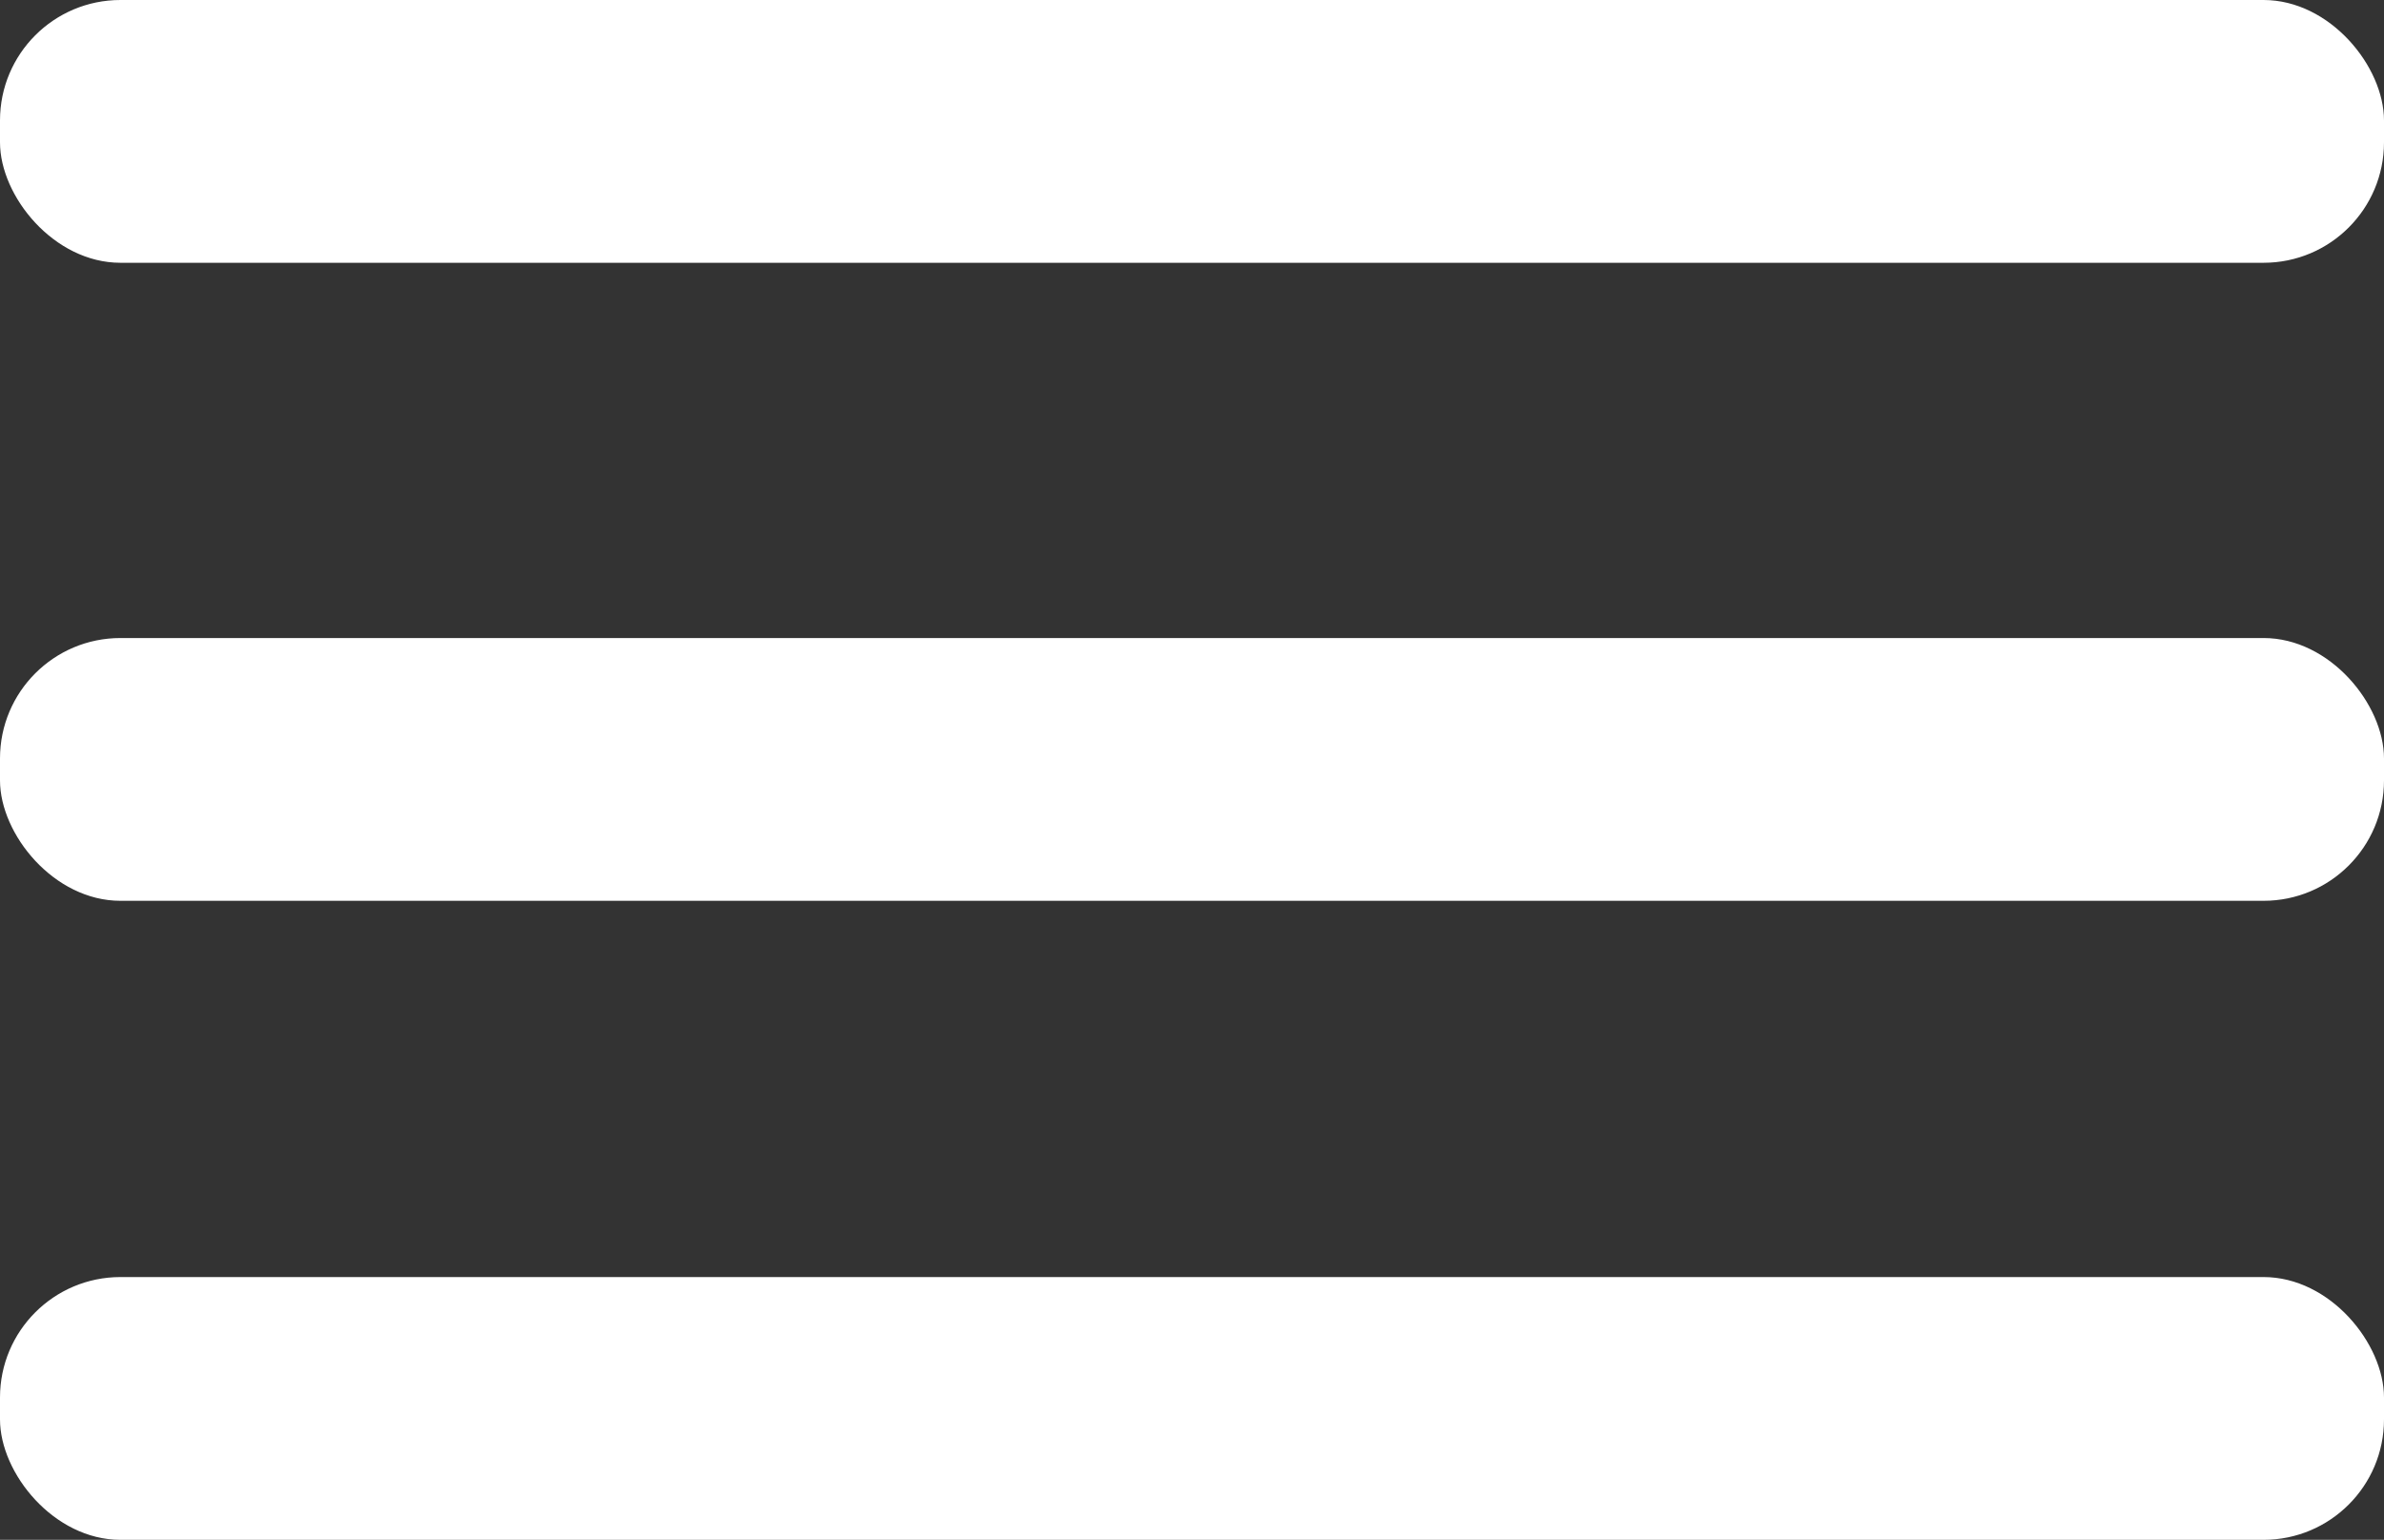 <?xml version="1.0" encoding="UTF-8"?>
<svg id="_レイヤー_2" data-name="レイヤー 2" xmlns="http://www.w3.org/2000/svg" viewBox="0 0 23.95 15.47">
  <rect x="0" y="0" width="23.95" height="15.47" fill="#333333" stroke="none"/>
  <defs>
    <style>
      .cls-1 {
        fill: #fff;
      }
    </style>
  </defs>
  <g id="_レイヤー_2-2" data-name="レイヤー 2">
    <g>
      <rect class="cls-1" x="0" y="0" width="23.95" height="2.64" rx="1.21" ry="1.21"/>
      <rect class="cls-1" x="0" y="6.41" width="23.95" height="2.64" rx="1.21" ry="1.21"/>
      <rect class="cls-1" x="0" y="12.83" width="23.95" height="2.64" rx="1.21" ry="1.21"/>
    </g>
  </g>
</svg>